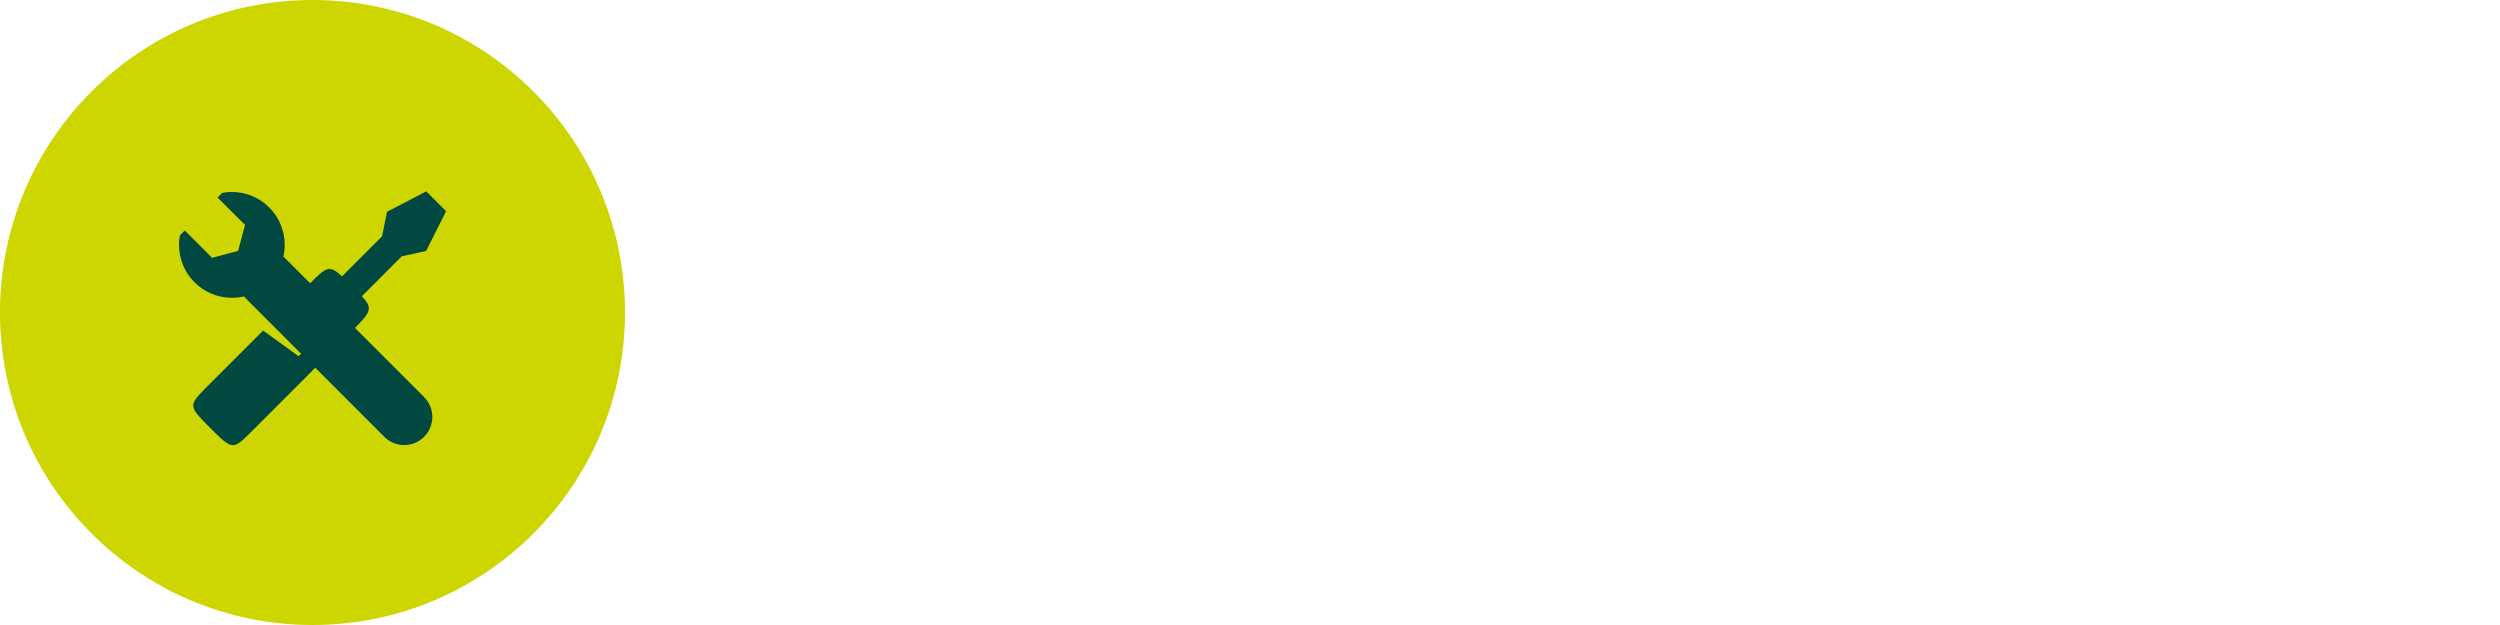 <?xml version="1.0" encoding="UTF-8"?>
<svg xmlns="http://www.w3.org/2000/svg" width="160" height="40" viewBox="0 0 160 40" fill="none">
  <g clip-path="url(#clip0_505_52)">
    <path d="M40 20C40 31.044 31.044 40 20 40C8.956 40 0 31.044 0 20C0 8.956 8.956 0 20 0C31.044 0 40 8.956 40 20Z" fill="#CDD600"></path>
    <path d="M22.709 20.997C23.753 19.944 23.857 19.727 23.161 18.956L25.71 16.406L27.272 16.058L28.551 13.518L27.281 12.248L24.77 13.556L24.45 15.127L21.891 17.686C21.063 16.924 20.875 17.102 19.849 18.128L18.137 16.416C18.194 16.171 18.222 15.927 18.222 15.673C18.222 13.801 16.707 12.286 14.835 12.286C14.628 12.286 14.421 12.305 14.224 12.342L13.923 12.643L15.682 14.393L15.24 16.058L13.575 16.5L11.825 14.751L11.515 15.061C11.477 15.259 11.458 15.466 11.458 15.673C11.458 17.545 12.973 19.059 14.845 19.059C15.108 19.059 15.362 19.031 15.607 18.975L19.266 22.634L19.106 22.794L16.839 21.157L13.076 24.92C12.041 25.974 12.126 26.058 13.462 27.394C14.807 28.739 14.892 28.824 15.936 27.78L20.179 23.537L24.6 27.959C24.948 28.307 25.409 28.485 25.87 28.485C26.331 28.485 26.792 28.307 27.14 27.959C27.846 27.253 27.846 26.115 27.14 25.409L22.719 20.988L22.709 20.997Z" fill="#004840"></path>
  </g>
  <defs>
    <clipPath id="clip0_505_52">
      <rect width="40" height="40" fill="white"></rect>
    </clipPath>
  </defs>
</svg>
